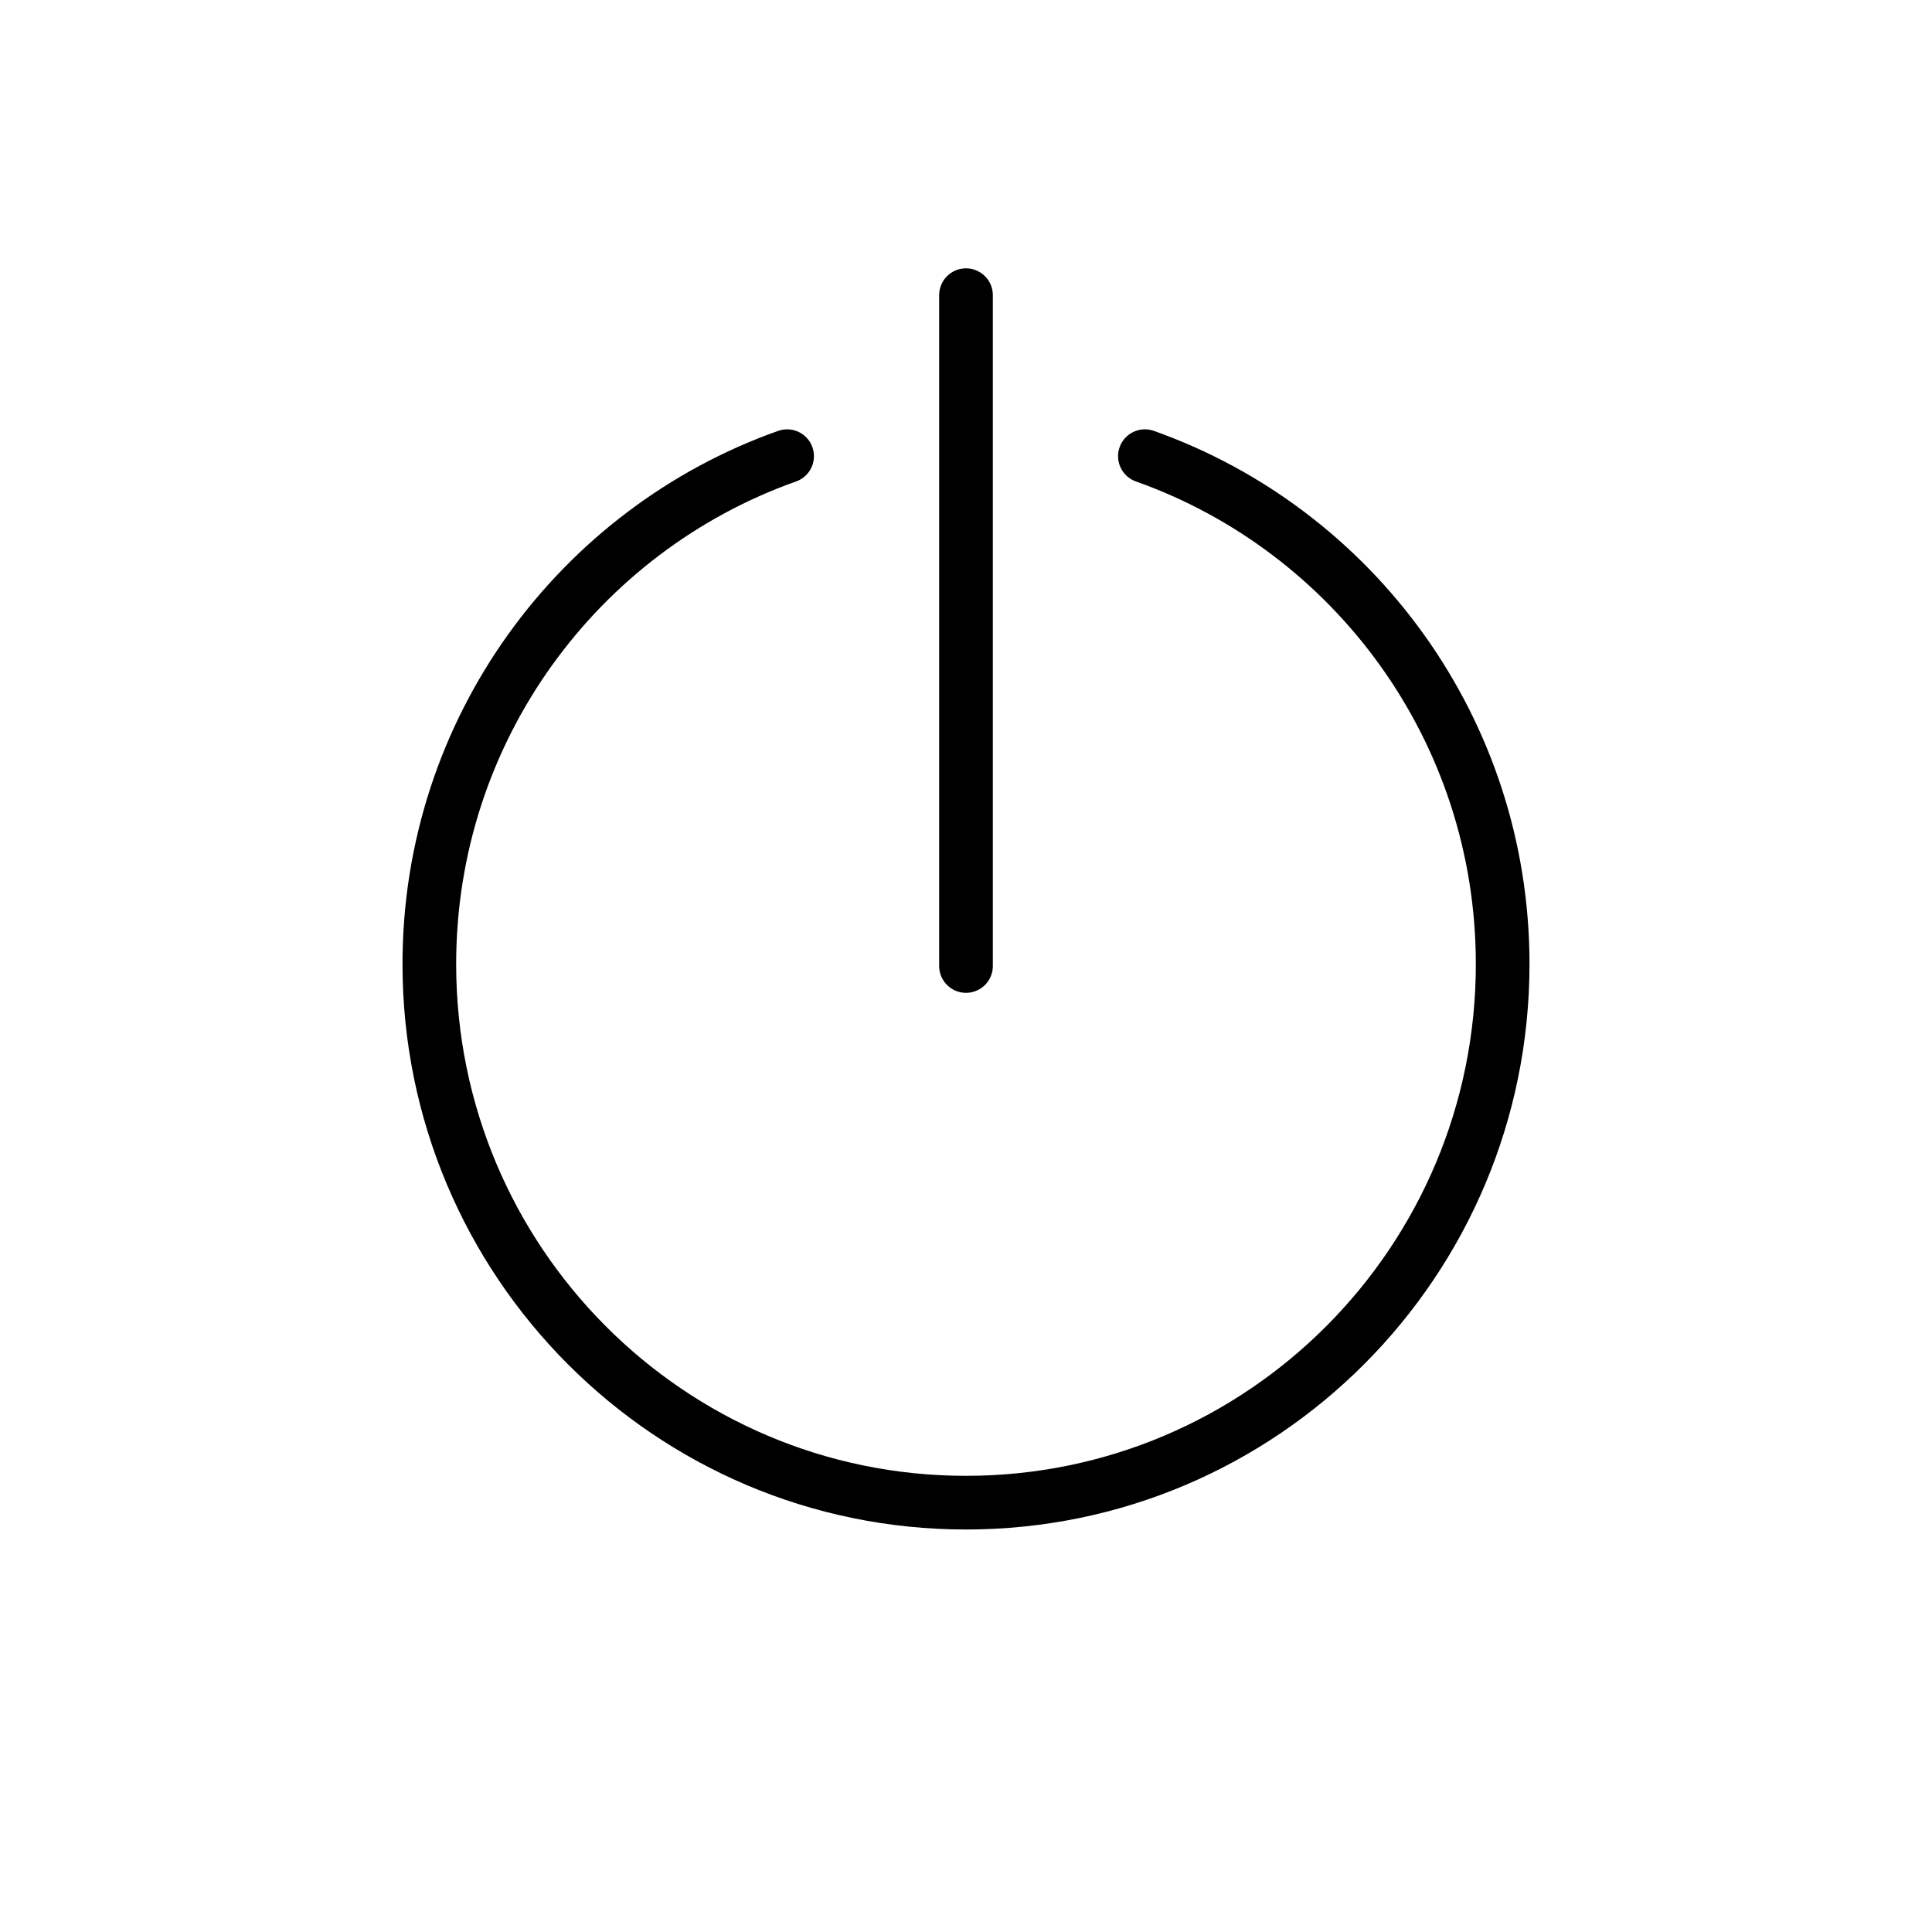 <svg id="emoji" viewBox="0 0 72 72" xmlns="http://www.w3.org/2000/svg">
  <g id="line">
    <path fill="none" stroke="#000" stroke-linecap="round" stroke-linejoin="round" stroke-width="2" d="m29.333,17c-7.768,2.755-13.333,10.19-13.333,18.929,0,11.085,8.954,20.071,20,20.071s20-8.986,20-20.071c0-8.739-5.565-16.174-13.333-18.929"/>
    <path fill="none" stroke="#000" stroke-linecap="round" stroke-width="2" d="m36,11v25"/>
  </g>
</svg>
